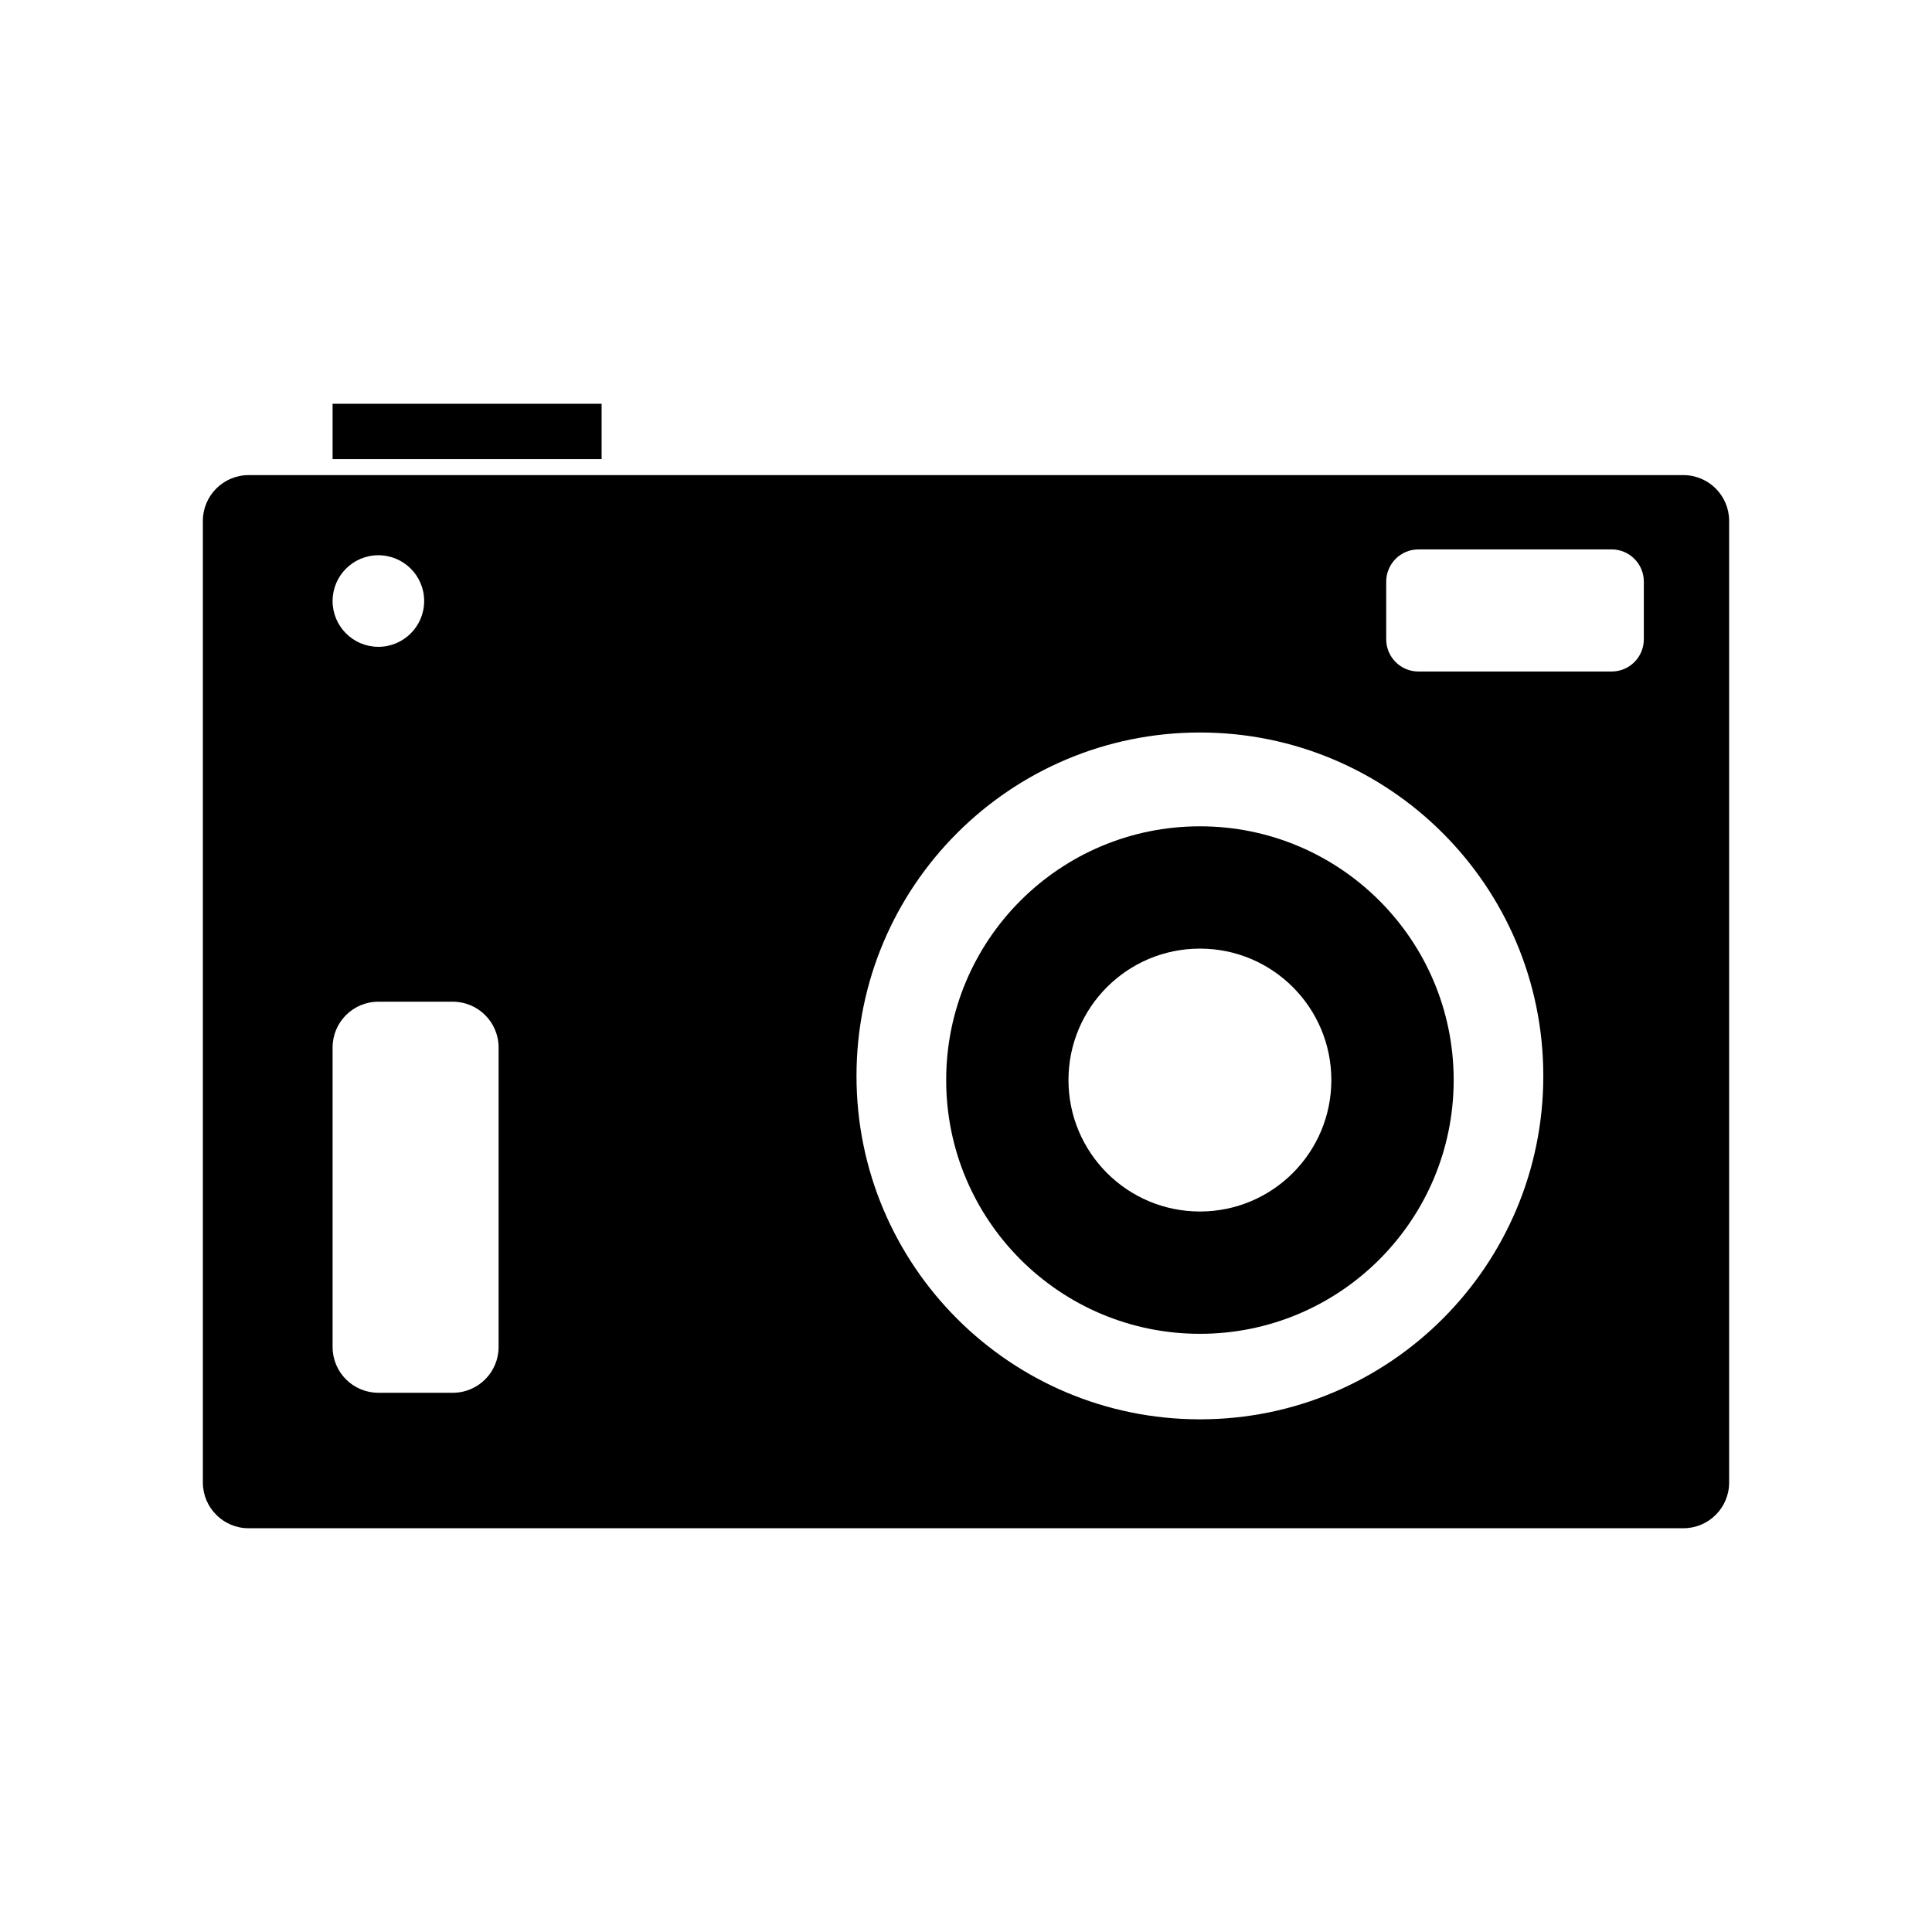 <?xml version="1.0" encoding="utf-8"?>
<!-- Generator: Adobe Illustrator 16.0.4, SVG Export Plug-In . SVG Version: 6.00 Build 0)  -->
<!DOCTYPE svg PUBLIC "-//W3C//DTD SVG 1.1//EN" "http://www.w3.org/Graphics/SVG/1.1/DTD/svg11.dtd">
<svg version="1.1" id="Capa_1" xmlns="http://www.w3.org/2000/svg" xmlns:xlink="http://www.w3.org/1999/xlink" x="0px" y="0px"
	 width="100px" height="100px" viewBox="0 0 100 100" enable-background="new 0 0 100 100" xml:space="preserve">
<g id="Layer_8">
	<path d="M87.131,24.592H12.869c-1.307,0-2.369,1.061-2.369,2.37v49.771c0,1.309,1.063,2.369,2.369,2.369h74.262
		c1.309,0,2.369-1.061,2.369-2.369V26.962C89.5,25.653,88.439,24.592,87.131,24.592z M25.807,69.72c0,1.31-1.063,2.37-2.371,2.37
		h-3.852c-1.309,0-2.369-1.061-2.369-2.37V54.217c0-1.309,1.061-2.369,2.369-2.369h3.852c1.309,0,2.371,1.061,2.371,2.369V69.72z
		 M85.084,33.09c0,0.92-0.744,1.667-1.666,1.667h-10c-0.922,0-1.668-0.747-1.668-1.667v-2.985c0-0.921,0.746-1.668,1.668-1.668h10
		c0.922,0,1.666,0.747,1.666,1.668V33.09z M62.109,73.464c-9.818,0-17.777-7.958-17.777-17.774c0-9.818,7.959-17.776,17.777-17.776
		c9.815,0,17.772,7.958,17.772,17.776C79.883,65.506,71.926,73.464,62.109,73.464z M19.584,33.479c-1.309,0-2.369-1.062-2.369-2.37
		c0-1.309,1.061-2.37,2.369-2.37c1.311,0,2.371,1.061,2.371,2.37S20.895,33.479,19.584,33.479z M62.109,42.77
		c-7.256,0-13.135,5.88-13.135,13.132c0,7.256,5.879,13.136,13.135,13.136c7.252,0,13.133-5.88,13.133-13.136
		C75.242,48.649,69.361,42.77,62.109,42.77z M62.109,62.707c-3.76,0-6.805-3.046-6.805-6.805c0-3.756,3.045-6.802,6.805-6.802
		c3.756,0,6.801,3.046,6.801,6.802C68.91,59.661,65.865,62.707,62.109,62.707z M31.139,23.762H17.215v-2.864h13.924V23.762z"/>
</g>
</svg>
